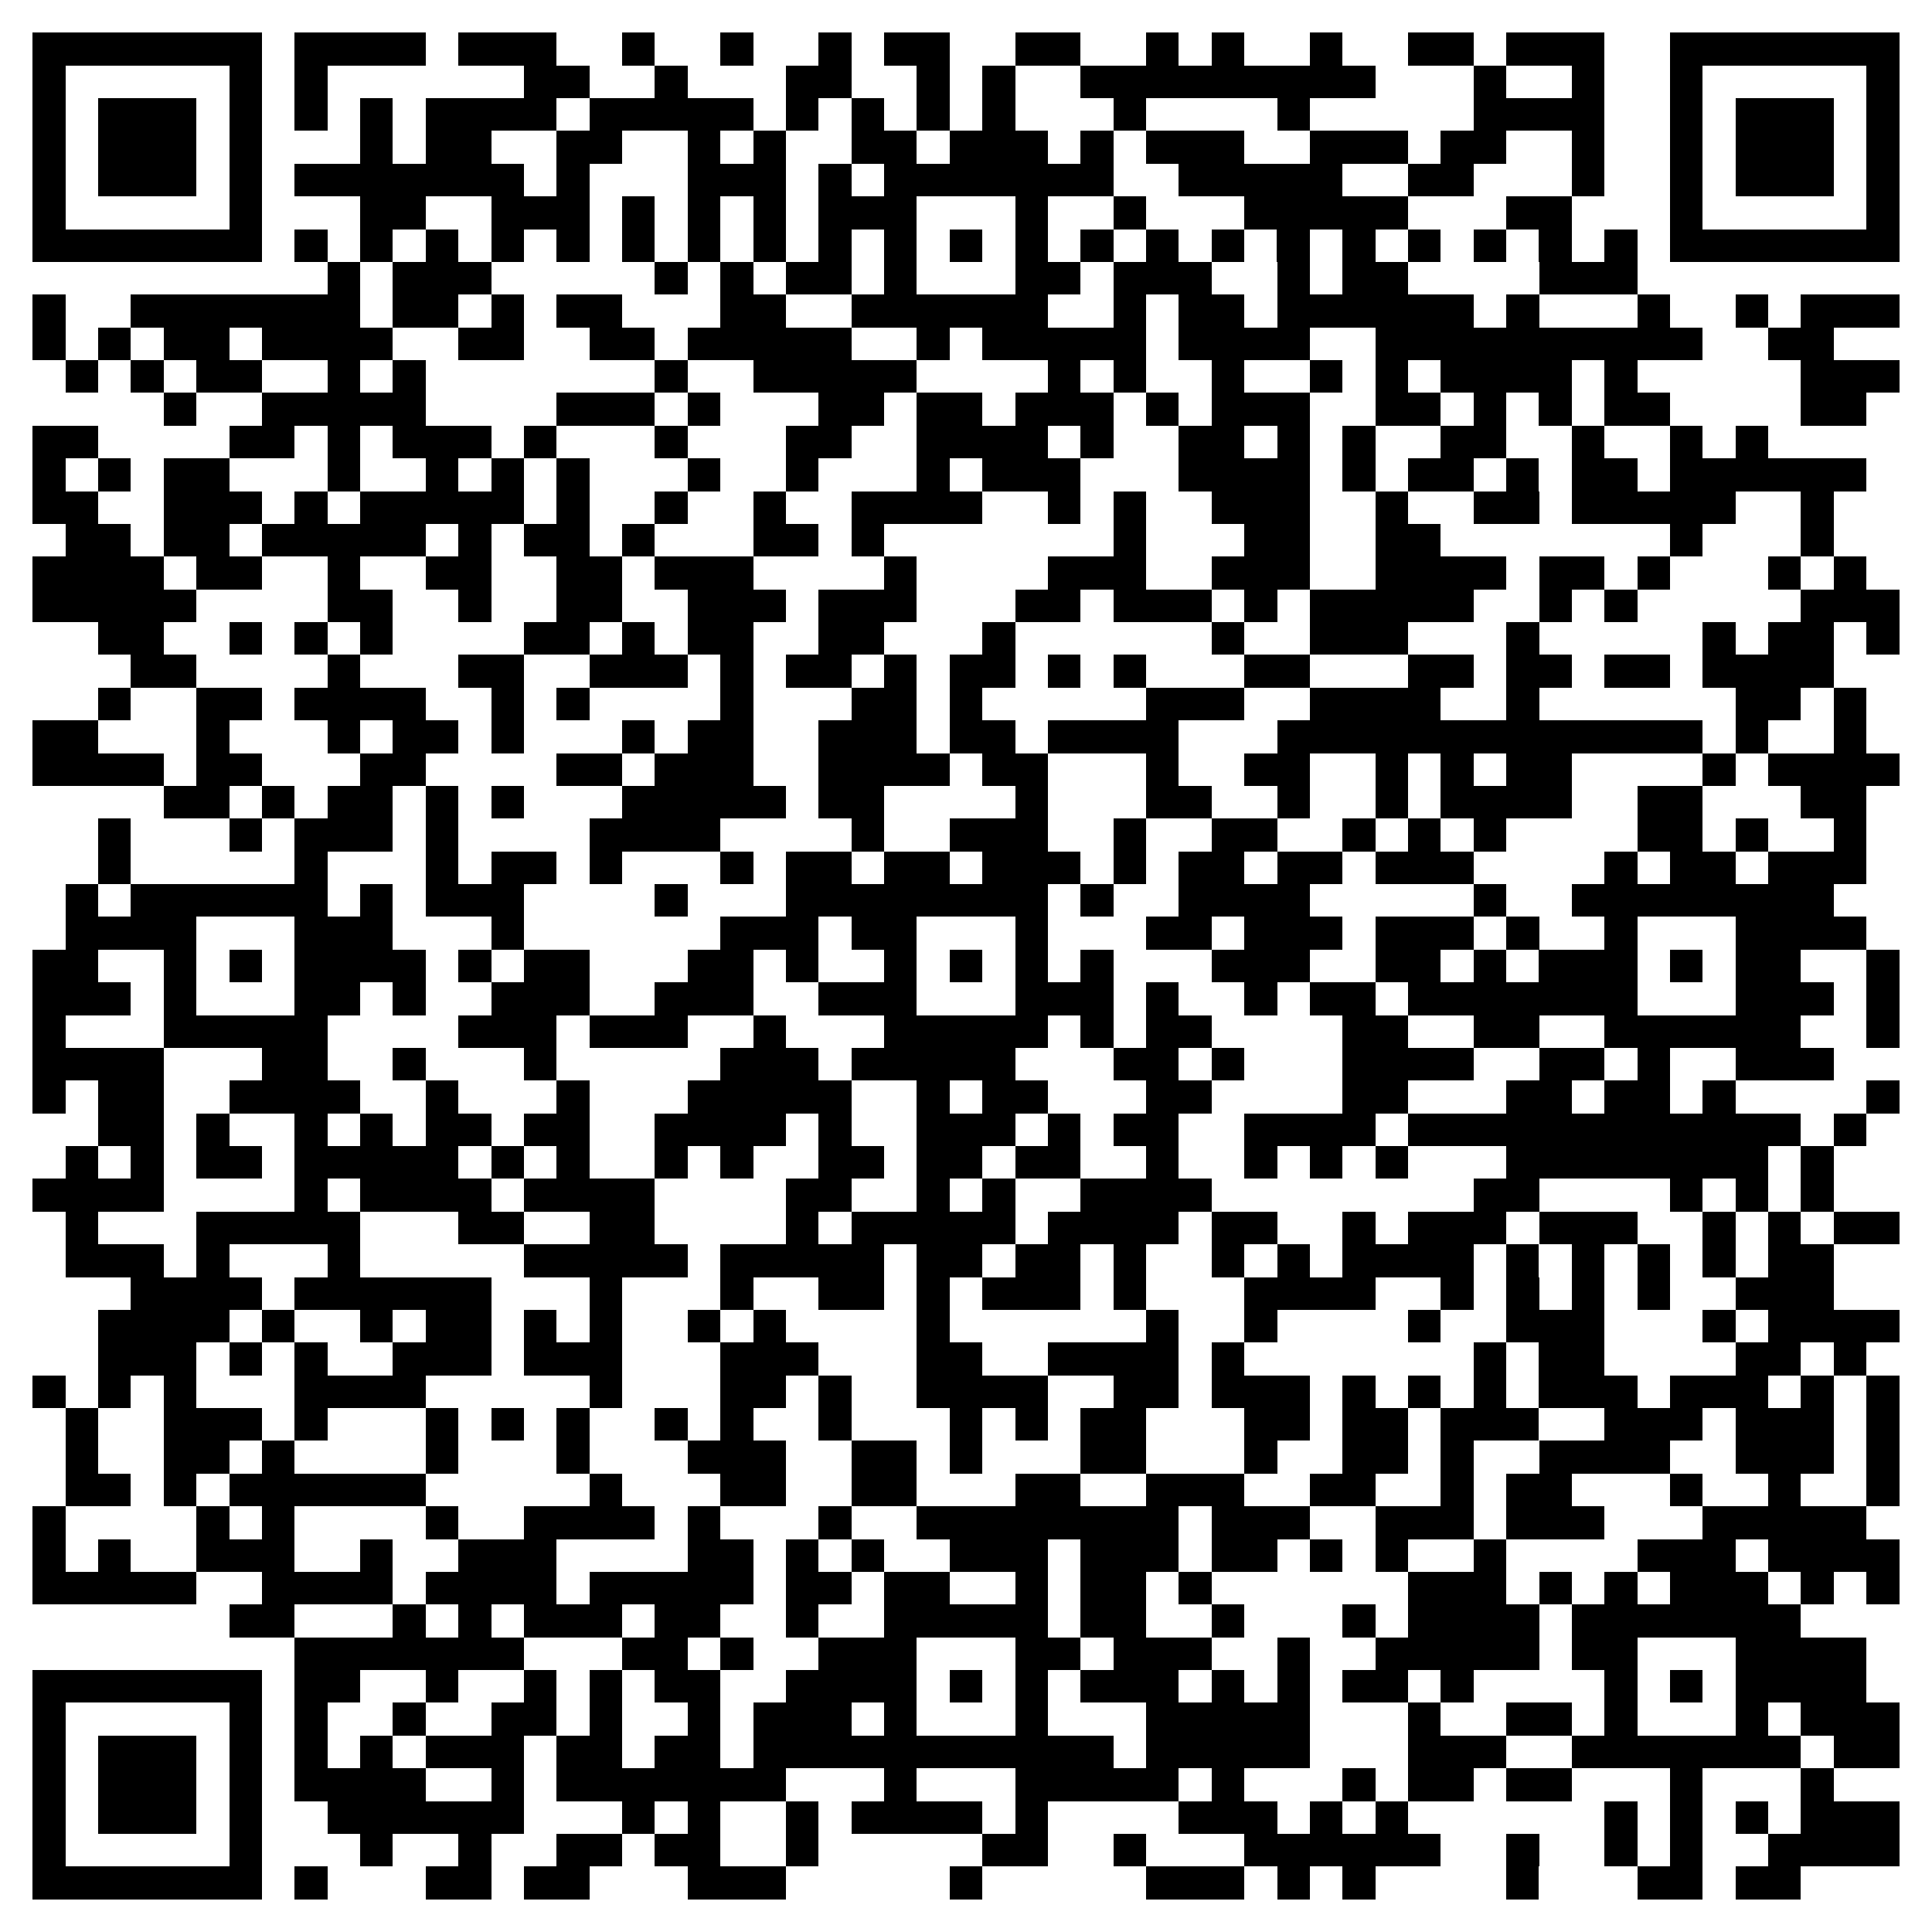<svg xmlns="http://www.w3.org/2000/svg" viewBox="0 0 59 59" shape-rendering="crispEdges"><path fill="#ffffff" d="M0 0h59v59H0z"/><path stroke="#000000" d="M1 1.5h7m1 0h4m1 0h3m2 0h1m2 0h1m2 0h1m1 0h2m2 0h2m2 0h1m1 0h1m2 0h1m2 0h2m1 0h3m2 0h7M1 2.5h1m5 0h1m1 0h1m6 0h2m2 0h1m3 0h2m2 0h1m1 0h1m2 0h9m3 0h1m2 0h1m2 0h1m5 0h1M1 3.5h1m1 0h3m1 0h1m1 0h1m1 0h1m1 0h4m1 0h5m1 0h1m1 0h1m1 0h1m1 0h1m3 0h1m4 0h1m5 0h4m2 0h1m1 0h3m1 0h1M1 4.5h1m1 0h3m1 0h1m3 0h1m1 0h2m2 0h2m2 0h1m1 0h1m2 0h2m1 0h3m1 0h1m1 0h3m2 0h3m1 0h2m2 0h1m2 0h1m1 0h3m1 0h1M1 5.5h1m1 0h3m1 0h1m1 0h7m1 0h1m3 0h3m1 0h1m1 0h7m2 0h5m2 0h2m3 0h1m2 0h1m1 0h3m1 0h1M1 6.5h1m5 0h1m3 0h2m2 0h3m1 0h1m1 0h1m1 0h1m1 0h3m3 0h1m2 0h1m3 0h5m3 0h2m3 0h1m5 0h1M1 7.5h7m1 0h1m1 0h1m1 0h1m1 0h1m1 0h1m1 0h1m1 0h1m1 0h1m1 0h1m1 0h1m1 0h1m1 0h1m1 0h1m1 0h1m1 0h1m1 0h1m1 0h1m1 0h1m1 0h1m1 0h1m1 0h1m1 0h7M10 8.5h1m1 0h3m5 0h1m1 0h1m1 0h2m1 0h1m3 0h2m1 0h3m2 0h1m1 0h2m4 0h3M1 9.5h1m2 0h7m1 0h2m1 0h1m1 0h2m3 0h2m2 0h6m2 0h1m1 0h2m1 0h6m1 0h1m3 0h1m2 0h1m1 0h3M1 10.5h1m1 0h1m1 0h2m1 0h4m2 0h2m2 0h2m1 0h5m2 0h1m1 0h5m1 0h4m2 0h10m2 0h2M2 11.5h1m1 0h1m1 0h2m2 0h1m1 0h1m7 0h1m2 0h5m4 0h1m1 0h1m2 0h1m2 0h1m1 0h1m1 0h4m1 0h1m5 0h3M5 12.5h1m2 0h5m4 0h3m1 0h1m3 0h2m1 0h2m1 0h3m1 0h1m1 0h3m2 0h2m1 0h1m1 0h1m1 0h2m4 0h2M1 13.5h2m4 0h2m1 0h1m1 0h3m1 0h1m3 0h1m3 0h2m2 0h4m1 0h1m2 0h2m1 0h1m1 0h1m2 0h2m2 0h1m2 0h1m1 0h1M1 14.5h1m1 0h1m1 0h2m3 0h1m2 0h1m1 0h1m1 0h1m3 0h1m2 0h1m3 0h1m1 0h3m3 0h4m1 0h1m1 0h2m1 0h1m1 0h2m1 0h6M1 15.5h2m2 0h3m1 0h1m1 0h5m1 0h1m2 0h1m2 0h1m2 0h4m2 0h1m1 0h1m2 0h3m2 0h1m2 0h2m1 0h5m2 0h1M2 16.5h2m1 0h2m1 0h5m1 0h1m1 0h2m1 0h1m3 0h2m1 0h1m7 0h1m3 0h2m2 0h2m7 0h1m3 0h1M1 17.5h4m1 0h2m2 0h1m2 0h2m2 0h2m1 0h3m4 0h1m4 0h3m2 0h3m2 0h4m1 0h2m1 0h1m3 0h1m1 0h1M1 18.5h5m4 0h2m2 0h1m2 0h2m2 0h3m1 0h3m3 0h2m1 0h3m1 0h1m1 0h5m2 0h1m1 0h1m5 0h3M3 19.5h2m2 0h1m1 0h1m1 0h1m4 0h2m1 0h1m1 0h2m2 0h2m3 0h1m6 0h1m2 0h3m3 0h1m5 0h1m1 0h2m1 0h1M4 20.5h2m4 0h1m3 0h2m2 0h3m1 0h1m1 0h2m1 0h1m1 0h2m1 0h1m1 0h1m3 0h2m3 0h2m1 0h2m1 0h2m1 0h4M3 21.5h1m2 0h2m1 0h4m2 0h1m1 0h1m4 0h1m3 0h2m1 0h1m5 0h3m2 0h4m2 0h1m6 0h2m1 0h1M1 22.5h2m3 0h1m3 0h1m1 0h2m1 0h1m3 0h1m1 0h2m2 0h3m1 0h2m1 0h4m3 0h13m1 0h1m2 0h1M1 23.5h4m1 0h2m3 0h2m4 0h2m1 0h3m2 0h4m1 0h2m3 0h1m2 0h2m2 0h1m1 0h1m1 0h2m4 0h1m1 0h4M5 24.5h2m1 0h1m1 0h2m1 0h1m1 0h1m3 0h5m1 0h2m4 0h1m3 0h2m2 0h1m2 0h1m1 0h4m2 0h2m3 0h2M3 25.5h1m3 0h1m1 0h3m1 0h1m4 0h4m4 0h1m2 0h3m2 0h1m2 0h2m2 0h1m1 0h1m1 0h1m4 0h2m1 0h1m2 0h1M3 26.5h1m5 0h1m3 0h1m1 0h2m1 0h1m3 0h1m1 0h2m1 0h2m1 0h3m1 0h1m1 0h2m1 0h2m1 0h3m4 0h1m1 0h2m1 0h3M2 27.5h1m1 0h6m1 0h1m1 0h3m4 0h1m3 0h8m1 0h1m2 0h4m5 0h1m2 0h8M2 28.5h4m3 0h3m3 0h1m6 0h3m1 0h2m3 0h1m3 0h2m1 0h3m1 0h3m1 0h1m2 0h1m3 0h4M1 29.5h2m2 0h1m1 0h1m1 0h4m1 0h1m1 0h2m3 0h2m1 0h1m2 0h1m1 0h1m1 0h1m1 0h1m3 0h3m2 0h2m1 0h1m1 0h3m1 0h1m1 0h2m2 0h1M1 30.5h3m1 0h1m3 0h2m1 0h1m2 0h3m2 0h3m2 0h3m3 0h3m1 0h1m2 0h1m1 0h2m1 0h7m3 0h3m1 0h1M1 31.5h1m3 0h5m4 0h3m1 0h3m2 0h1m3 0h5m1 0h1m1 0h2m4 0h2m2 0h2m2 0h6m2 0h1M1 32.5h4m3 0h2m2 0h1m3 0h1m5 0h3m1 0h5m3 0h2m1 0h1m3 0h4m2 0h2m1 0h1m2 0h3M1 33.5h1m1 0h2m2 0h4m2 0h1m3 0h1m3 0h5m2 0h1m1 0h2m3 0h2m4 0h2m3 0h2m1 0h2m1 0h1m4 0h1M3 34.5h2m1 0h1m2 0h1m1 0h1m1 0h2m1 0h2m2 0h4m1 0h1m2 0h3m1 0h1m1 0h2m2 0h4m1 0h12m1 0h1M2 35.5h1m1 0h1m1 0h2m1 0h5m1 0h1m1 0h1m2 0h1m1 0h1m2 0h2m1 0h2m1 0h2m2 0h1m2 0h1m1 0h1m1 0h1m3 0h8m1 0h1M1 36.5h4m4 0h1m1 0h4m1 0h4m4 0h2m2 0h1m1 0h1m2 0h4m8 0h2m4 0h1m1 0h1m1 0h1M2 37.5h1m3 0h5m3 0h2m2 0h2m4 0h1m1 0h5m1 0h4m1 0h2m2 0h1m1 0h3m1 0h3m2 0h1m1 0h1m1 0h2M2 38.5h3m1 0h1m3 0h1m5 0h5m1 0h5m1 0h2m1 0h2m1 0h1m2 0h1m1 0h1m1 0h4m1 0h1m1 0h1m1 0h1m1 0h1m1 0h2M4 39.5h4m1 0h6m3 0h1m3 0h1m2 0h2m1 0h1m1 0h3m1 0h1m3 0h4m2 0h1m1 0h1m1 0h1m1 0h1m2 0h3M3 40.5h4m1 0h1m2 0h1m1 0h2m1 0h1m1 0h1m2 0h1m1 0h1m4 0h1m6 0h1m2 0h1m4 0h1m2 0h3m3 0h1m1 0h4M3 41.5h3m1 0h1m1 0h1m2 0h3m1 0h3m3 0h3m3 0h2m2 0h4m1 0h1m7 0h1m1 0h2m4 0h2m1 0h1M1 42.5h1m1 0h1m1 0h1m3 0h4m5 0h1m3 0h2m1 0h1m2 0h4m2 0h2m1 0h3m1 0h1m1 0h1m1 0h1m1 0h3m1 0h3m1 0h1m1 0h1M2 43.5h1m2 0h3m1 0h1m3 0h1m1 0h1m1 0h1m2 0h1m1 0h1m2 0h1m3 0h1m1 0h1m1 0h2m3 0h2m1 0h2m1 0h3m2 0h3m1 0h3m1 0h1M2 44.5h1m2 0h2m1 0h1m4 0h1m3 0h1m3 0h3m2 0h2m1 0h1m3 0h2m3 0h1m2 0h2m1 0h1m2 0h4m2 0h3m1 0h1M2 45.5h2m1 0h1m1 0h6m5 0h1m3 0h2m2 0h2m3 0h2m2 0h3m2 0h2m2 0h1m1 0h2m3 0h1m2 0h1m2 0h1M1 46.5h1m4 0h1m1 0h1m4 0h1m2 0h4m1 0h1m3 0h1m2 0h8m1 0h3m2 0h3m1 0h3m3 0h5M1 47.5h1m1 0h1m2 0h3m2 0h1m2 0h3m4 0h2m1 0h1m1 0h1m2 0h3m1 0h3m1 0h2m1 0h1m1 0h1m2 0h1m4 0h3m1 0h4M1 48.5h5m2 0h4m1 0h4m1 0h5m1 0h2m1 0h2m2 0h1m1 0h2m1 0h1m6 0h3m1 0h1m1 0h1m1 0h3m1 0h1m1 0h1M7 49.5h2m3 0h1m1 0h1m1 0h3m1 0h2m2 0h1m2 0h5m1 0h2m2 0h1m3 0h1m1 0h4m1 0h7M9 50.5h7m3 0h2m1 0h1m2 0h3m3 0h2m1 0h3m2 0h1m2 0h5m1 0h2m3 0h4M1 51.5h7m1 0h2m2 0h1m2 0h1m1 0h1m1 0h2m2 0h4m1 0h1m1 0h1m1 0h3m1 0h1m1 0h1m1 0h2m1 0h1m4 0h1m1 0h1m1 0h4M1 52.5h1m5 0h1m1 0h1m2 0h1m2 0h2m1 0h1m2 0h1m1 0h3m1 0h1m3 0h1m3 0h5m3 0h1m2 0h2m1 0h1m3 0h1m1 0h3M1 53.5h1m1 0h3m1 0h1m1 0h1m1 0h1m1 0h3m1 0h2m1 0h2m1 0h11m1 0h5m3 0h3m2 0h7m1 0h2M1 54.5h1m1 0h3m1 0h1m1 0h4m2 0h1m1 0h7m3 0h1m3 0h5m1 0h1m3 0h1m1 0h2m1 0h2m3 0h1m3 0h1M1 55.5h1m1 0h3m1 0h1m2 0h6m3 0h1m1 0h1m2 0h1m1 0h4m1 0h1m4 0h3m1 0h1m1 0h1m6 0h1m1 0h1m1 0h1m1 0h3M1 56.5h1m5 0h1m3 0h1m2 0h1m2 0h2m1 0h2m2 0h1m5 0h2m2 0h1m3 0h6m2 0h1m2 0h1m1 0h1m2 0h4M1 57.5h7m1 0h1m3 0h2m1 0h2m3 0h3m5 0h1m5 0h3m1 0h1m1 0h1m4 0h1m3 0h2m1 0h2"/></svg>
